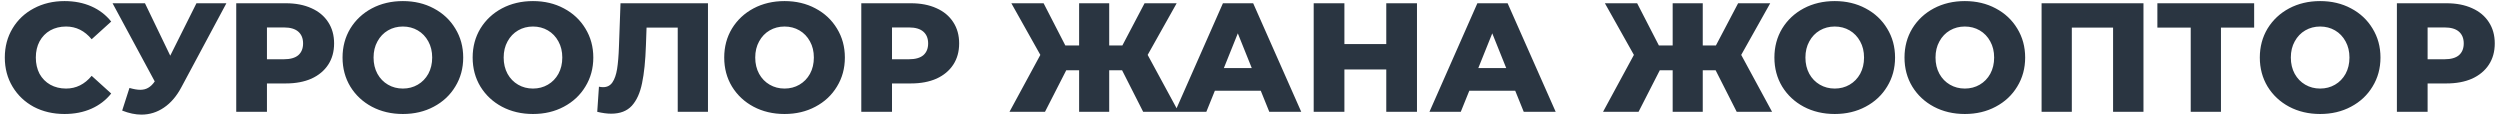 <?xml version="1.0" encoding="UTF-8"?> <svg xmlns="http://www.w3.org/2000/svg" width="313" height="15" viewBox="0 0 313 15" fill="none"><path d="M8.078 14.272C6.654 14.272 5.372 13.974 4.233 13.379C3.107 12.77 2.22 11.929 1.573 10.854C0.926 9.78 0.602 8.563 0.602 7.204C0.602 5.845 0.926 4.628 1.573 3.554C2.22 2.479 3.107 1.644 4.233 1.049C5.372 0.44 6.654 0.136 8.078 0.136C9.32 0.136 10.44 0.356 11.437 0.796C12.434 1.236 13.262 1.871 13.922 2.699L11.476 4.913C10.595 3.851 9.527 3.321 8.272 3.321C7.534 3.321 6.874 3.482 6.291 3.806C5.722 4.13 5.275 4.589 4.951 5.185C4.641 5.767 4.485 6.44 4.485 7.204C4.485 7.968 4.641 8.647 4.951 9.243C5.275 9.825 5.722 10.278 6.291 10.602C6.874 10.926 7.534 11.087 8.272 11.087C9.527 11.087 10.595 10.557 11.476 9.495L13.922 11.709C13.262 12.537 12.434 13.171 11.437 13.612C10.44 14.052 9.32 14.272 8.078 14.272ZM28.344 0.408L22.713 10.913C22.117 12.039 21.386 12.893 20.519 13.476C19.664 14.058 18.726 14.35 17.703 14.35C16.952 14.35 16.15 14.181 15.296 13.845L16.208 11.01C16.739 11.165 17.192 11.243 17.567 11.243C17.943 11.243 18.273 11.159 18.558 10.99C18.855 10.822 19.127 10.557 19.373 10.194L14.092 0.408H18.15L21.315 6.971L24.596 0.408H28.344ZM35.791 0.408C37.02 0.408 38.088 0.615 38.995 1.029C39.901 1.431 40.6 2.013 41.092 2.777C41.584 3.528 41.829 4.414 41.829 5.437C41.829 6.46 41.584 7.346 41.092 8.097C40.6 8.848 39.901 9.43 38.995 9.845C38.088 10.246 37.02 10.447 35.791 10.447H33.422V14H29.577V0.408H35.791ZM35.558 7.418C36.347 7.418 36.943 7.249 37.344 6.913C37.745 6.563 37.946 6.071 37.946 5.437C37.946 4.803 37.745 4.311 37.344 3.961C36.943 3.612 36.347 3.437 35.558 3.437H33.422V7.418H35.558ZM50.44 14.272C49.004 14.272 47.709 13.968 46.557 13.359C45.418 12.751 44.518 11.909 43.858 10.835C43.211 9.761 42.887 8.55 42.887 7.204C42.887 5.858 43.211 4.647 43.858 3.573C44.518 2.499 45.418 1.657 46.557 1.049C47.709 0.44 49.004 0.136 50.44 0.136C51.877 0.136 53.165 0.44 54.304 1.049C55.456 1.657 56.356 2.499 57.003 3.573C57.664 4.647 57.994 5.858 57.994 7.204C57.994 8.55 57.664 9.761 57.003 10.835C56.356 11.909 55.456 12.751 54.304 13.359C53.165 13.968 51.877 14.272 50.44 14.272ZM50.44 11.087C51.127 11.087 51.748 10.926 52.304 10.602C52.861 10.278 53.301 9.825 53.625 9.243C53.948 8.647 54.11 7.968 54.11 7.204C54.11 6.44 53.948 5.767 53.625 5.185C53.301 4.589 52.861 4.13 52.304 3.806C51.748 3.482 51.127 3.321 50.44 3.321C49.754 3.321 49.133 3.482 48.576 3.806C48.02 4.13 47.58 4.589 47.256 5.185C46.932 5.767 46.77 6.44 46.77 7.204C46.77 7.968 46.932 8.647 47.256 9.243C47.58 9.825 48.02 10.278 48.576 10.602C49.133 10.926 49.754 11.087 50.44 11.087ZM66.729 14.272C65.292 14.272 63.998 13.968 62.845 13.359C61.706 12.751 60.807 11.909 60.146 10.835C59.499 9.761 59.176 8.55 59.176 7.204C59.176 5.858 59.499 4.647 60.146 3.573C60.807 2.499 61.706 1.657 62.845 1.049C63.998 0.44 65.292 0.136 66.729 0.136C68.166 0.136 69.454 0.44 70.593 1.049C71.745 1.657 72.645 2.499 73.292 3.573C73.952 4.647 74.282 5.858 74.282 7.204C74.282 8.55 73.952 9.761 73.292 10.835C72.645 11.909 71.745 12.751 70.593 13.359C69.454 13.968 68.166 14.272 66.729 14.272ZM66.729 11.087C67.415 11.087 68.036 10.926 68.593 10.602C69.15 10.278 69.59 9.825 69.913 9.243C70.237 8.647 70.399 7.968 70.399 7.204C70.399 6.44 70.237 5.767 69.913 5.185C69.59 4.589 69.15 4.13 68.593 3.806C68.036 3.482 67.415 3.321 66.729 3.321C66.043 3.321 65.421 3.482 64.865 3.806C64.308 4.13 63.868 4.589 63.544 5.185C63.221 5.767 63.059 6.44 63.059 7.204C63.059 7.968 63.221 8.647 63.544 9.243C63.868 9.825 64.308 10.278 64.865 10.602C65.421 10.926 66.043 11.087 66.729 11.087ZM88.638 0.408V14H84.852V3.456H80.949L80.871 5.67C80.806 7.612 80.645 9.191 80.386 10.408C80.14 11.625 79.713 12.57 79.104 13.243C78.496 13.903 77.635 14.233 76.522 14.233C76.004 14.233 75.421 14.155 74.774 14L74.988 10.854C75.156 10.893 75.331 10.913 75.512 10.913C76.017 10.913 76.405 10.712 76.677 10.311C76.949 9.909 77.143 9.353 77.26 8.641C77.376 7.916 77.454 6.977 77.493 5.825L77.687 0.408H88.638ZM98.225 14.272C96.788 14.272 95.494 13.968 94.342 13.359C93.202 12.751 92.303 11.909 91.643 10.835C90.995 9.761 90.672 8.55 90.672 7.204C90.672 5.858 90.995 4.647 91.643 3.573C92.303 2.499 93.202 1.657 94.342 1.049C95.494 0.44 96.788 0.136 98.225 0.136C99.662 0.136 100.95 0.44 102.089 1.049C103.241 1.657 104.141 2.499 104.788 3.573C105.448 4.647 105.778 5.858 105.778 7.204C105.778 8.55 105.448 9.761 104.788 10.835C104.141 11.909 103.241 12.751 102.089 13.359C100.95 13.968 99.662 14.272 98.225 14.272ZM98.225 11.087C98.911 11.087 99.532 10.926 100.089 10.602C100.646 10.278 101.086 9.825 101.409 9.243C101.733 8.647 101.895 7.968 101.895 7.204C101.895 6.44 101.733 5.767 101.409 5.185C101.086 4.589 100.646 4.13 100.089 3.806C99.532 3.482 98.911 3.321 98.225 3.321C97.539 3.321 96.918 3.482 96.361 3.806C95.804 4.13 95.364 4.589 95.041 5.185C94.717 5.767 94.555 6.44 94.555 7.204C94.555 7.968 94.717 8.647 95.041 9.243C95.364 9.825 95.804 10.278 96.361 10.602C96.918 10.926 97.539 11.087 98.225 11.087ZM114.047 0.408C115.277 0.408 116.345 0.615 117.251 1.029C118.157 1.431 118.856 2.013 119.348 2.777C119.84 3.528 120.086 4.414 120.086 5.437C120.086 6.46 119.84 7.346 119.348 8.097C118.856 8.848 118.157 9.43 117.251 9.845C116.345 10.246 115.277 10.447 114.047 10.447H111.679V14H107.834V0.408H114.047ZM113.814 7.418C114.604 7.418 115.2 7.249 115.601 6.913C116.002 6.563 116.203 6.071 116.203 5.437C116.203 4.803 116.002 4.311 115.601 3.961C115.2 3.612 114.604 3.437 113.814 3.437H111.679V7.418H113.814ZM140.484 8.796H138.872V14H135.105V8.796H133.494L130.833 14H126.387L130.251 6.874L126.62 0.408H130.659L133.377 5.689H135.105V0.408H138.872V5.689H140.523L143.299 0.408H147.319L143.688 6.874L147.552 14H143.125L140.484 8.796ZM157.848 11.359H152.101L151.033 14H147.111L153.111 0.408H156.897L162.916 14H158.916L157.848 11.359ZM156.722 8.524L154.975 4.175L153.227 8.524H156.722ZM177.406 0.408V14H173.561V8.699H168.319V14H164.474V0.408H168.319V5.515H173.561V0.408H177.406ZM189.705 11.359H183.957L182.889 14H178.967L184.967 0.408H188.753L194.773 14H190.773L189.705 11.359ZM188.579 8.524L186.831 4.175L185.083 8.524H188.579ZM214.796 8.796H213.185V14H209.418V8.796H207.806L205.146 14H200.7L204.564 6.874L200.933 0.408H204.971L207.69 5.689H209.418V0.408H213.185V5.689H214.835L217.612 0.408H221.631L218 6.874L221.864 14H217.437L214.796 8.796ZM229.709 14.272C228.272 14.272 226.977 13.968 225.825 13.359C224.686 12.751 223.786 11.909 223.126 10.835C222.479 9.761 222.155 8.55 222.155 7.204C222.155 5.858 222.479 4.647 223.126 3.573C223.786 2.499 224.686 1.657 225.825 1.049C226.977 0.44 228.272 0.136 229.709 0.136C231.145 0.136 232.433 0.44 233.573 1.049C234.725 1.657 235.624 2.499 236.272 3.573C236.932 4.647 237.262 5.858 237.262 7.204C237.262 8.55 236.932 9.761 236.272 10.835C235.624 11.909 234.725 12.751 233.573 13.359C232.433 13.968 231.145 14.272 229.709 14.272ZM229.709 11.087C230.395 11.087 231.016 10.926 231.573 10.602C232.129 10.278 232.569 9.825 232.893 9.243C233.217 8.647 233.378 7.968 233.378 7.204C233.378 6.44 233.217 5.767 232.893 5.185C232.569 4.589 232.129 4.13 231.573 3.806C231.016 3.482 230.395 3.321 229.709 3.321C229.023 3.321 228.401 3.482 227.845 3.806C227.288 4.13 226.848 4.589 226.524 5.185C226.201 5.767 226.039 6.44 226.039 7.204C226.039 7.968 226.201 8.647 226.524 9.243C226.848 9.825 227.288 10.278 227.845 10.602C228.401 10.926 229.023 11.087 229.709 11.087ZM245.997 14.272C244.56 14.272 243.266 13.968 242.114 13.359C240.974 12.751 240.075 11.909 239.415 10.835C238.767 9.761 238.444 8.55 238.444 7.204C238.444 5.858 238.767 4.647 239.415 3.573C240.075 2.499 240.974 1.657 242.114 1.049C243.266 0.44 244.56 0.136 245.997 0.136C247.434 0.136 248.722 0.44 249.861 1.049C251.013 1.657 251.913 2.499 252.56 3.573C253.22 4.647 253.55 5.858 253.55 7.204C253.55 8.55 253.22 9.761 252.56 10.835C251.913 11.909 251.013 12.751 249.861 13.359C248.722 13.968 247.434 14.272 245.997 14.272ZM245.997 11.087C246.683 11.087 247.304 10.926 247.861 10.602C248.418 10.278 248.858 9.825 249.181 9.243C249.505 8.647 249.667 7.968 249.667 7.204C249.667 6.44 249.505 5.767 249.181 5.185C248.858 4.589 248.418 4.13 247.861 3.806C247.304 3.482 246.683 3.321 245.997 3.321C245.311 3.321 244.69 3.482 244.133 3.806C243.576 4.13 243.136 4.589 242.813 5.185C242.489 5.767 242.327 6.44 242.327 7.204C242.327 7.968 242.489 8.647 242.813 9.243C243.136 9.825 243.576 10.278 244.133 10.602C244.69 10.926 245.311 11.087 245.997 11.087ZM268.363 0.408V14H264.557V3.456H259.392V14H255.606V0.408H268.363ZM282.22 3.456H278.065V14H274.278V3.456H270.104V0.408H282.22V3.456ZM290.482 14.272C289.045 14.272 287.751 13.968 286.599 13.359C285.46 12.751 284.56 11.909 283.9 10.835C283.253 9.761 282.929 8.55 282.929 7.204C282.929 5.858 283.253 4.647 283.9 3.573C284.56 2.499 285.46 1.657 286.599 1.049C287.751 0.44 289.045 0.136 290.482 0.136C291.919 0.136 293.207 0.44 294.346 1.049C295.498 1.657 296.398 2.499 297.045 3.573C297.705 4.647 298.036 5.858 298.036 7.204C298.036 8.55 297.705 9.761 297.045 10.835C296.398 11.909 295.498 12.751 294.346 13.359C293.207 13.968 291.919 14.272 290.482 14.272ZM290.482 11.087C291.168 11.087 291.79 10.926 292.346 10.602C292.903 10.278 293.343 9.825 293.667 9.243C293.99 8.647 294.152 7.968 294.152 7.204C294.152 6.44 293.99 5.767 293.667 5.185C293.343 4.589 292.903 4.13 292.346 3.806C291.79 3.482 291.168 3.321 290.482 3.321C289.796 3.321 289.175 3.482 288.618 3.806C288.062 4.13 287.621 4.589 287.298 5.185C286.974 5.767 286.812 6.44 286.812 7.204C286.812 7.968 286.974 8.647 287.298 9.243C287.621 9.825 288.062 10.278 288.618 10.602C289.175 10.926 289.796 11.087 290.482 11.087ZM306.305 0.408C307.535 0.408 308.602 0.615 309.509 1.029C310.415 1.431 311.114 2.013 311.606 2.777C312.098 3.528 312.344 4.414 312.344 5.437C312.344 6.46 312.098 7.346 311.606 8.097C311.114 8.848 310.415 9.43 309.509 9.845C308.602 10.246 307.535 10.447 306.305 10.447H303.936V14H300.091V0.408H306.305ZM306.072 7.418C306.861 7.418 307.457 7.249 307.858 6.913C308.259 6.563 308.46 6.071 308.46 5.437C308.46 4.803 308.259 4.311 307.858 3.961C307.457 3.612 306.861 3.437 306.072 3.437H303.936V7.418H306.072Z" fill="#2A3541"></path></svg> 